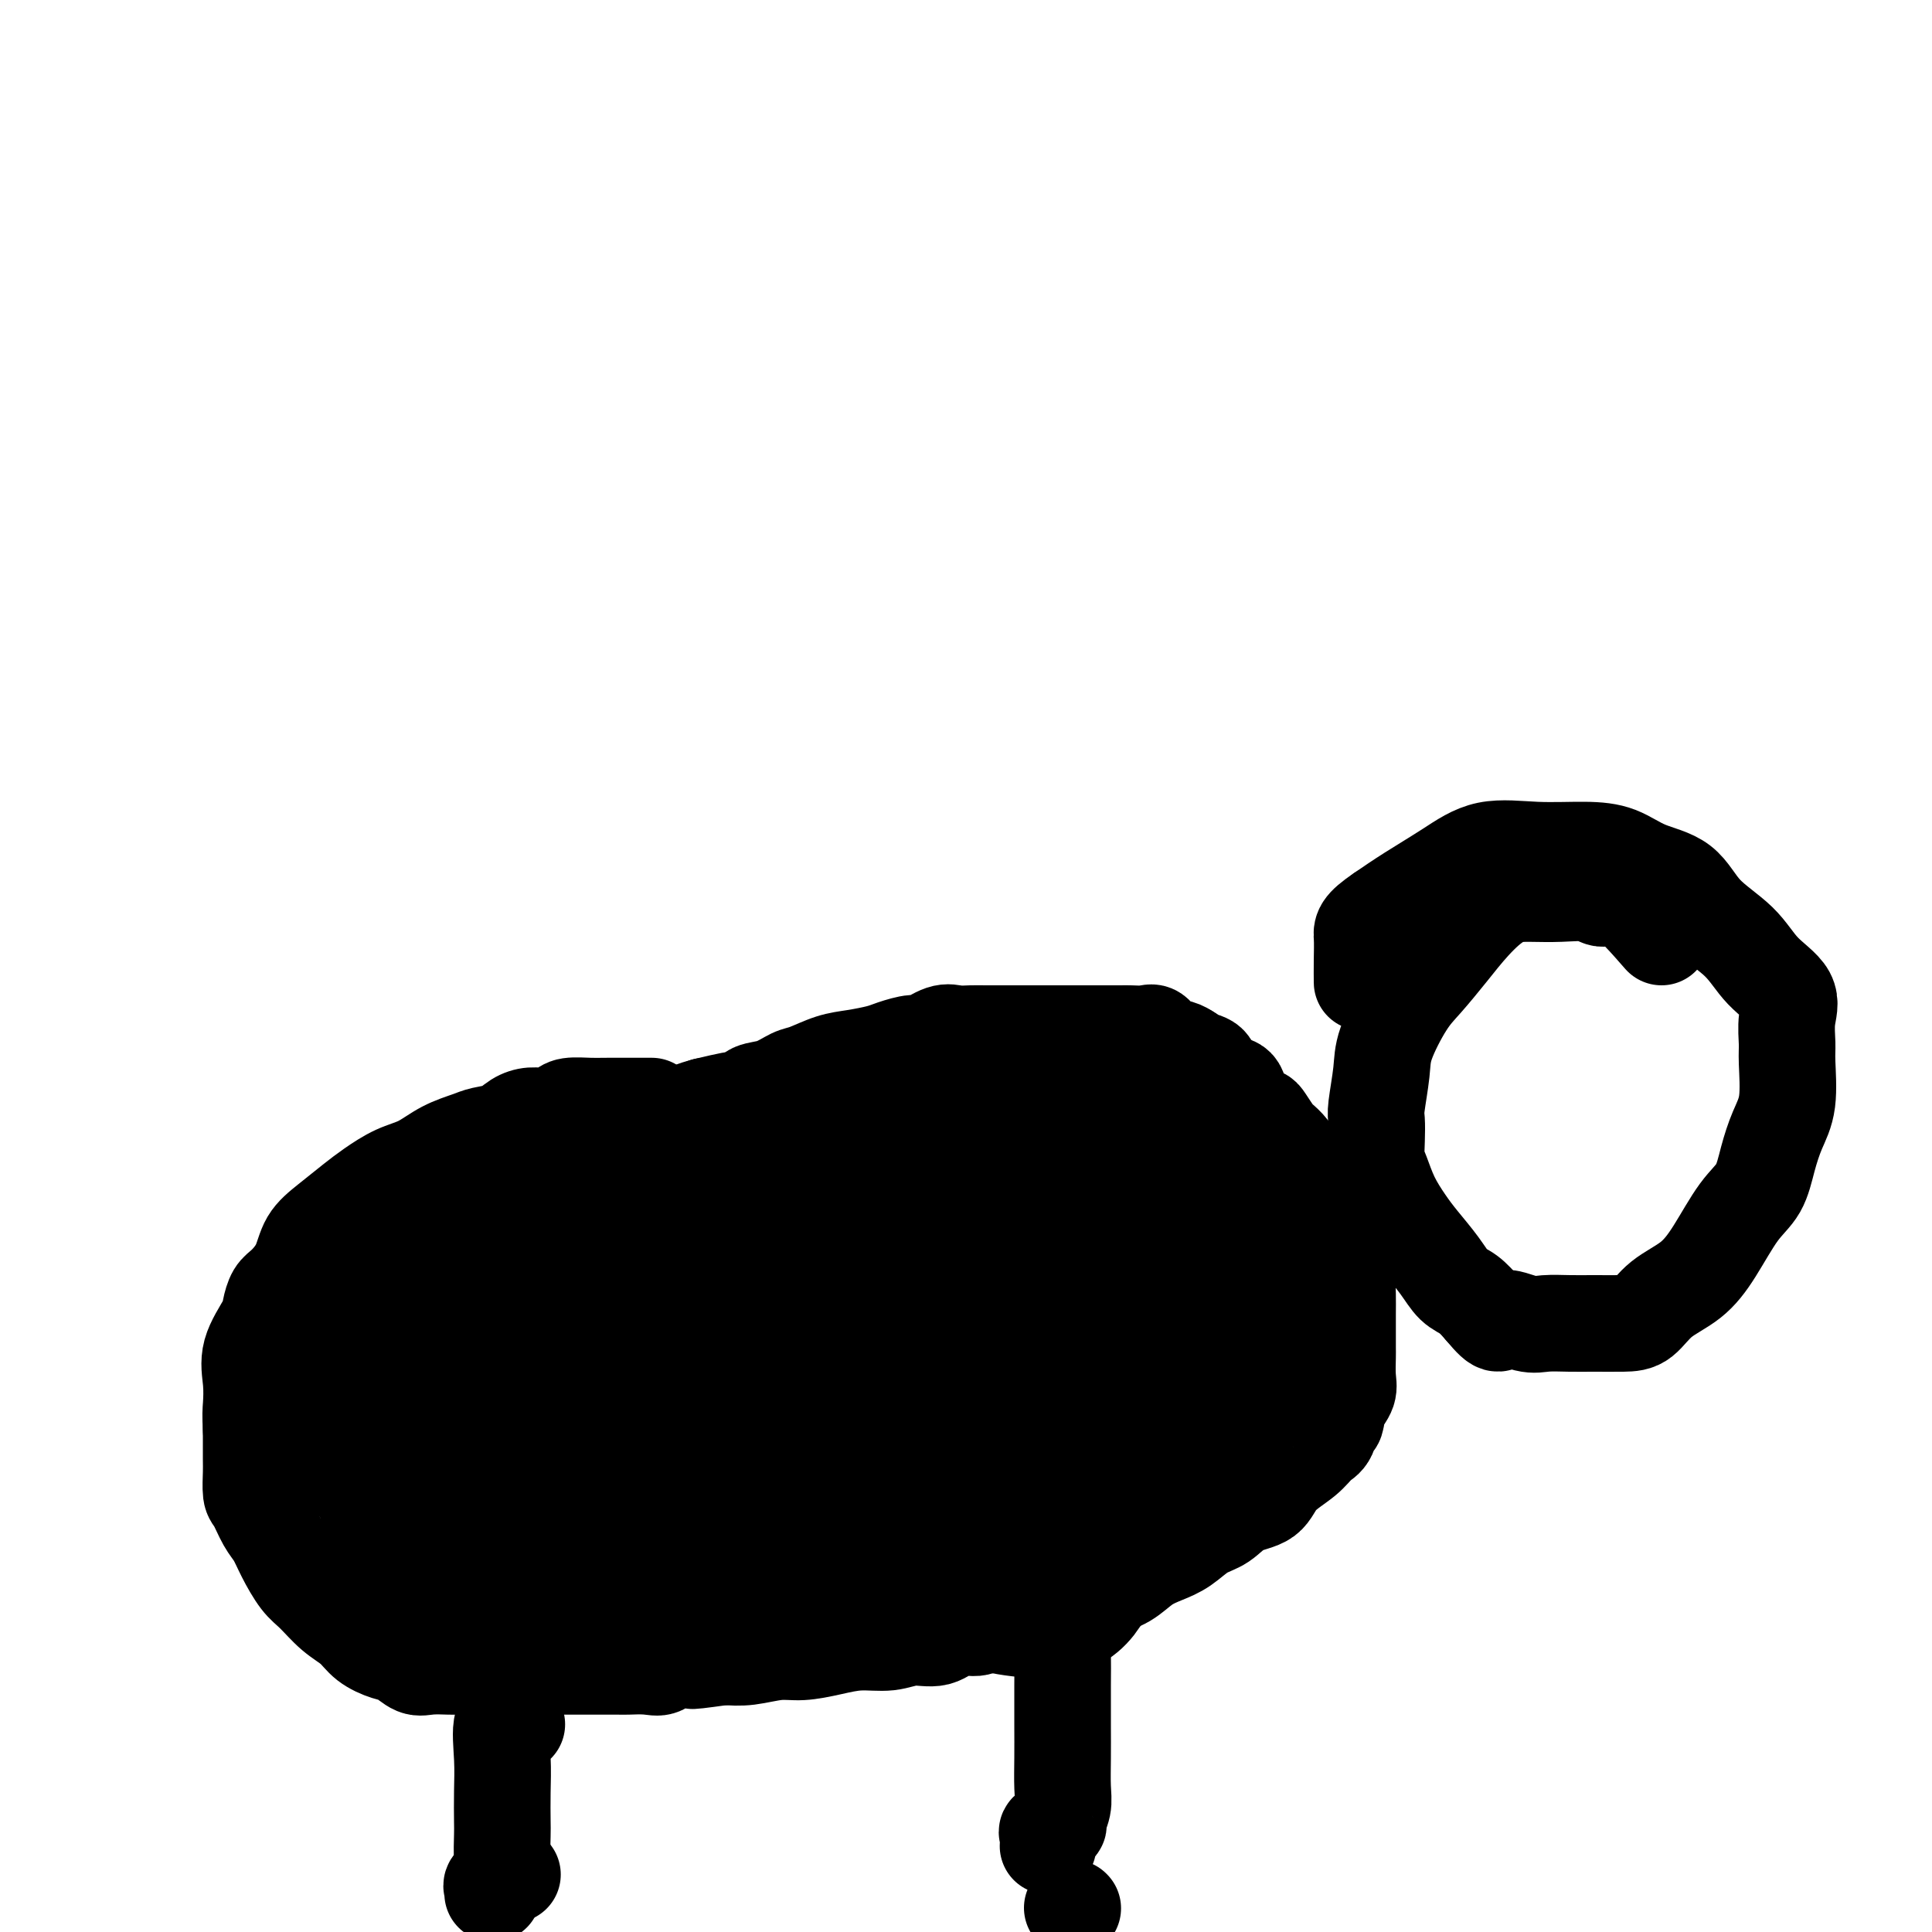 <svg viewBox='0 0 400 400' version='1.1' xmlns='http://www.w3.org/2000/svg' xmlns:xlink='http://www.w3.org/1999/xlink'><g fill='none' stroke='#000000' stroke-width='20' stroke-linecap='round' stroke-linejoin='round'><path d='M70,253c3.685,-2.963 7.370,-5.926 9,-7c1.630,-1.074 1.205,-0.259 2,0c0.795,0.259 2.811,-0.039 4,0c1.189,0.039 1.551,0.414 2,0c0.449,-0.414 0.985,-1.617 2,-2c1.015,-0.383 2.510,0.053 4,0c1.490,-0.053 2.975,-0.595 4,-1c1.025,-0.405 1.590,-0.673 3,-1c1.410,-0.327 3.664,-0.714 5,-1c1.336,-0.286 1.753,-0.472 3,-1c1.247,-0.528 3.324,-1.398 5,-2c1.676,-0.602 2.950,-0.936 4,-1c1.050,-0.064 1.875,0.142 3,0c1.125,-0.142 2.550,-0.633 4,-1c1.450,-0.367 2.924,-0.609 4,-1c1.076,-0.391 1.754,-0.931 3,-1c1.246,-0.069 3.060,0.332 4,0c0.940,-0.332 1.004,-1.398 2,-2c0.996,-0.602 2.922,-0.739 4,-1c1.078,-0.261 1.308,-0.646 2,-1c0.692,-0.354 1.846,-0.677 3,-1'/><path d='M146,229c10.837,-2.600 4.430,-0.598 3,0c-1.430,0.598 2.118,-0.206 4,-1c1.882,-0.794 2.099,-1.579 3,-2c0.901,-0.421 2.487,-0.480 4,-1c1.513,-0.520 2.954,-1.501 4,-2c1.046,-0.499 1.695,-0.514 3,-1c1.305,-0.486 3.264,-1.441 5,-2c1.736,-0.559 3.250,-0.722 5,-1c1.750,-0.278 3.735,-0.670 5,-1c1.265,-0.330 1.808,-0.596 3,-1c1.192,-0.404 3.032,-0.945 4,-1c0.968,-0.055 1.063,0.378 2,0c0.937,-0.378 2.715,-1.565 4,-2c1.285,-0.435 2.075,-0.116 3,0c0.925,0.116 1.984,0.031 3,0c1.016,-0.031 1.989,-0.008 3,0c1.011,0.008 2.060,0.002 3,0c0.940,-0.002 1.769,-0.001 3,0c1.231,0.001 2.862,0.000 4,0c1.138,-0.000 1.783,-0.000 3,0c1.217,0.000 3.005,0.000 4,0c0.995,-0.000 1.196,-0.000 2,0c0.804,0.000 2.211,0.001 3,0c0.789,-0.001 0.960,-0.002 2,0c1.040,0.002 2.949,0.007 4,0c1.051,-0.007 1.244,-0.027 2,0c0.756,0.027 2.076,0.101 3,0c0.924,-0.101 1.454,-0.378 2,0c0.546,0.378 1.109,1.409 2,2c0.891,0.591 2.112,0.740 3,1c0.888,0.260 1.444,0.630 2,1'/><path d='M246,218c1.448,0.809 0.567,0.831 1,1c0.433,0.169 2.181,0.486 3,1c0.819,0.514 0.708,1.227 1,2c0.292,0.773 0.985,1.608 2,2c1.015,0.392 2.351,0.340 3,1c0.649,0.660 0.612,2.030 1,3c0.388,0.970 1.202,1.540 2,2c0.798,0.460 1.580,0.809 2,1c0.420,0.191 0.480,0.225 1,1c0.520,0.775 1.501,2.291 2,3c0.499,0.709 0.515,0.612 1,1c0.485,0.388 1.438,1.262 2,2c0.562,0.738 0.732,1.339 1,2c0.268,0.661 0.635,1.382 1,2c0.365,0.618 0.728,1.132 1,2c0.272,0.868 0.455,2.092 1,3c0.545,0.908 1.454,1.502 2,2c0.546,0.498 0.728,0.899 1,2c0.272,1.101 0.633,2.903 1,4c0.367,1.097 0.739,1.489 1,2c0.261,0.511 0.410,1.141 1,2c0.590,0.859 1.622,1.947 2,3c0.378,1.053 0.101,2.072 0,3c-0.101,0.928 -0.027,1.766 0,3c0.027,1.234 0.007,2.865 0,4c-0.007,1.135 -0.000,1.773 0,3c0.000,1.227 -0.005,3.041 0,4c0.005,0.959 0.022,1.061 0,2c-0.022,0.939 -0.083,2.714 0,4c0.083,1.286 0.309,2.082 0,3c-0.309,0.918 -1.155,1.959 -2,3'/><path d='M277,291c-0.500,5.007 -0.750,3.024 -1,3c-0.250,-0.024 -0.501,1.913 -1,3c-0.499,1.087 -1.246,1.326 -2,2c-0.754,0.674 -1.517,1.784 -3,3c-1.483,1.216 -3.688,2.537 -5,4c-1.312,1.463 -1.733,3.067 -3,4c-1.267,0.933 -3.381,1.195 -5,2c-1.619,0.805 -2.743,2.154 -4,3c-1.257,0.846 -2.645,1.189 -4,2c-1.355,0.811 -2.675,2.090 -4,3c-1.325,0.910 -2.654,1.451 -4,2c-1.346,0.549 -2.708,1.105 -4,2c-1.292,0.895 -2.515,2.127 -4,3c-1.485,0.873 -3.233,1.387 -5,2c-1.767,0.613 -3.555,1.326 -5,2c-1.445,0.674 -2.549,1.309 -4,2c-1.451,0.691 -3.248,1.437 -5,2c-1.752,0.563 -3.457,0.943 -5,1c-1.543,0.057 -2.922,-0.210 -4,0c-1.078,0.210 -1.854,0.897 -3,1c-1.146,0.103 -2.661,-0.380 -4,0c-1.339,0.380 -2.502,1.621 -4,2c-1.498,0.379 -3.331,-0.105 -5,0c-1.669,0.105 -3.175,0.798 -5,1c-1.825,0.202 -3.968,-0.086 -6,0c-2.032,0.086 -3.953,0.545 -6,1c-2.047,0.455 -4.219,0.905 -6,1c-1.781,0.095 -3.172,-0.167 -5,0c-1.828,0.167 -4.094,0.762 -6,1c-1.906,0.238 -3.453,0.119 -5,0'/><path d='M150,343c-11.333,1.580 -5.166,0.528 -4,0c1.166,-0.528 -2.668,-0.534 -5,0c-2.332,0.534 -3.163,1.607 -4,2c-0.837,0.393 -1.681,0.105 -3,0c-1.319,-0.105 -3.115,-0.028 -4,0c-0.885,0.028 -0.860,0.008 -2,0c-1.140,-0.008 -3.447,-0.002 -5,0c-1.553,0.002 -2.353,0.001 -4,0c-1.647,-0.001 -4.140,-0.000 -6,0c-1.860,0.000 -3.087,0.000 -5,0c-1.913,-0.000 -4.511,-0.001 -6,0c-1.489,0.001 -1.868,0.002 -3,0c-1.132,-0.002 -3.016,-0.007 -4,0c-0.984,0.007 -1.066,0.028 -2,0c-0.934,-0.028 -2.718,-0.104 -4,0c-1.282,0.104 -2.061,0.386 -3,0c-0.939,-0.386 -2.039,-1.442 -3,-2c-0.961,-0.558 -1.783,-0.618 -3,-1c-1.217,-0.382 -2.828,-1.087 -4,-2c-1.172,-0.913 -1.903,-2.036 -3,-3c-1.097,-0.964 -2.559,-1.770 -4,-3c-1.441,-1.230 -2.861,-2.883 -4,-4c-1.139,-1.117 -1.996,-1.697 -3,-3c-1.004,-1.303 -2.154,-3.330 -3,-5c-0.846,-1.670 -1.390,-2.983 -2,-4c-0.610,-1.017 -1.288,-1.740 -2,-3c-0.712,-1.260 -1.459,-3.059 -2,-4c-0.541,-0.941 -0.877,-1.026 -1,-2c-0.123,-0.974 -0.033,-2.839 0,-4c0.033,-1.161 0.009,-1.617 0,-3c-0.009,-1.383 -0.005,-3.691 0,-6'/><path d='M52,296c-0.167,-3.224 -0.084,-3.783 0,-5c0.084,-1.217 0.169,-3.093 0,-5c-0.169,-1.907 -0.590,-3.847 0,-6c0.590,-2.153 2.193,-4.521 3,-6c0.807,-1.479 0.820,-2.068 1,-3c0.180,-0.932 0.528,-2.205 1,-3c0.472,-0.795 1.067,-1.112 2,-2c0.933,-0.888 2.205,-2.348 3,-4c0.795,-1.652 1.114,-3.496 2,-5c0.886,-1.504 2.340,-2.667 4,-4c1.660,-1.333 3.527,-2.836 5,-4c1.473,-1.164 2.551,-1.989 4,-3c1.449,-1.011 3.268,-2.207 5,-3c1.732,-0.793 3.377,-1.181 5,-2c1.623,-0.819 3.225,-2.068 5,-3c1.775,-0.932 3.725,-1.546 5,-2c1.275,-0.454 1.877,-0.748 3,-1c1.123,-0.252 2.766,-0.463 4,-1c1.234,-0.537 2.058,-1.402 3,-2c0.942,-0.598 2.003,-0.931 3,-1c0.997,-0.069 1.931,0.125 3,0c1.069,-0.125 2.274,-0.569 3,-1c0.726,-0.431 0.974,-0.847 2,-1c1.026,-0.153 2.832,-0.041 4,0c1.168,0.041 1.699,0.011 4,0c2.301,-0.011 6.372,-0.003 8,0c1.628,0.003 0.814,0.002 0,0'/><path d='M107,357c-1.268,-0.625 -2.536,-1.250 -3,0c-0.464,1.250 -0.125,4.376 0,7c0.125,2.624 0.036,4.747 0,7c-0.036,2.253 -0.017,4.635 0,6c0.017,1.365 0.033,1.713 0,3c-0.033,1.287 -0.114,3.511 0,5c0.114,1.489 0.423,2.241 0,3c-0.423,0.759 -1.577,1.523 -2,2c-0.423,0.477 -0.114,0.667 0,1c0.114,0.333 0.033,0.809 0,1c-0.033,0.191 -0.016,0.095 0,0'/><path d='M106,388c0.000,0.000 0.100,0.100 0.1,0.1'/><path d='M221,331c-0.423,1.593 -0.845,3.187 -1,5c-0.155,1.813 -0.042,3.846 0,6c0.042,2.154 0.012,4.428 0,7c-0.012,2.572 -0.008,5.442 0,8c0.008,2.558 0.018,4.804 0,7c-0.018,2.196 -0.065,4.343 0,6c0.065,1.657 0.242,2.824 0,4c-0.242,1.176 -0.902,2.361 -1,3c-0.098,0.639 0.366,0.732 0,1c-0.366,0.268 -1.562,0.711 -2,1c-0.438,0.289 -0.118,0.424 0,1c0.118,0.576 0.034,1.593 0,2c-0.034,0.407 -0.017,0.203 0,0'/><path d='M222,395c0.000,0.000 0.100,0.100 0.1,0.1'/><path d='M344,194c-2.981,-3.412 -5.962,-6.823 -8,-8c-2.038,-1.177 -3.134,-0.119 -4,0c-0.866,0.119 -1.501,-0.700 -3,-1c-1.499,-0.300 -3.863,-0.081 -6,0c-2.137,0.081 -4.049,0.023 -6,0c-1.951,-0.023 -3.942,-0.012 -6,1c-2.058,1.012 -4.184,3.025 -6,5c-1.816,1.975 -3.323,3.911 -5,6c-1.677,2.089 -3.525,4.332 -5,6c-1.475,1.668 -2.577,2.763 -4,5c-1.423,2.237 -3.166,5.616 -4,8c-0.834,2.384 -0.760,3.772 -1,6c-0.240,2.228 -0.794,5.294 -1,7c-0.206,1.706 -0.064,2.051 0,3c0.064,0.949 0.051,2.501 0,4c-0.051,1.499 -0.139,2.945 0,4c0.139,1.055 0.505,1.720 1,3c0.495,1.280 1.119,3.176 2,5c0.881,1.824 2.021,3.576 3,5c0.979,1.424 1.798,2.520 3,4c1.202,1.480 2.786,3.345 4,5c1.214,1.655 2.058,3.099 3,4c0.942,0.901 1.984,1.257 3,2c1.016,0.743 2.008,1.871 3,3'/><path d='M307,271c3.899,4.724 3.146,2.534 4,2c0.854,-0.534 3.316,0.589 5,1c1.684,0.411 2.589,0.110 4,0c1.411,-0.110 3.327,-0.027 5,0c1.673,0.027 3.104,0.000 5,0c1.896,-0.000 4.256,0.027 6,0c1.744,-0.027 2.871,-0.107 4,-1c1.129,-0.893 2.260,-2.600 4,-4c1.740,-1.400 4.090,-2.494 6,-4c1.910,-1.506 3.379,-3.423 5,-6c1.621,-2.577 3.395,-5.812 5,-8c1.605,-2.188 3.043,-3.328 4,-5c0.957,-1.672 1.434,-3.877 2,-6c0.566,-2.123 1.222,-4.163 2,-6c0.778,-1.837 1.677,-3.470 2,-6c0.323,-2.530 0.071,-5.956 0,-8c-0.071,-2.044 0.039,-2.706 0,-4c-0.039,-1.294 -0.226,-3.222 0,-5c0.226,-1.778 0.864,-3.407 0,-5c-0.864,-1.593 -3.230,-3.150 -5,-5c-1.770,-1.850 -2.943,-3.995 -5,-6c-2.057,-2.005 -4.997,-3.872 -7,-6c-2.003,-2.128 -3.070,-4.517 -5,-6c-1.930,-1.483 -4.723,-2.061 -7,-3c-2.277,-0.939 -4.038,-2.241 -6,-3c-1.962,-0.759 -4.127,-0.976 -7,-1c-2.873,-0.024 -6.455,0.146 -10,0c-3.545,-0.146 -7.053,-0.606 -10,0c-2.947,0.606 -5.332,2.279 -8,4c-2.668,1.721 -5.619,3.492 -8,5c-2.381,1.508 -4.190,2.754 -6,4'/><path d='M286,189c-4.309,2.904 -4.083,3.665 -4,5c0.083,1.335 0.022,3.244 0,5c-0.022,1.756 -0.006,3.359 0,4c0.006,0.641 0.003,0.321 0,0'/></g>
<g fill='none' stroke='#000000' stroke-width='28' stroke-linecap='round' stroke-linejoin='round'><path d='M180,249c-5.499,-1.290 -10.998,-2.579 -14,-3c-3.002,-0.421 -3.508,0.027 -5,0c-1.492,-0.027 -3.969,-0.530 -7,0c-3.031,0.530 -6.616,2.093 -10,4c-3.384,1.907 -6.567,4.157 -10,7c-3.433,2.843 -7.115,6.277 -10,9c-2.885,2.723 -4.973,4.733 -7,7c-2.027,2.267 -3.994,4.792 -5,7c-1.006,2.208 -1.050,4.100 -1,6c0.050,1.900 0.194,3.808 0,6c-0.194,2.192 -0.728,4.670 0,7c0.728,2.330 2.717,4.514 5,7c2.283,2.486 4.860,5.274 8,8c3.140,2.726 6.841,5.391 11,8c4.159,2.609 8.775,5.162 13,6c4.225,0.838 8.060,-0.041 12,0c3.940,0.041 7.987,1.001 11,0c3.013,-1.001 4.994,-3.963 7,-7c2.006,-3.037 4.038,-6.147 5,-10c0.962,-3.853 0.853,-8.447 1,-13c0.147,-4.553 0.550,-9.064 0,-13c-0.550,-3.936 -2.054,-7.297 -4,-11c-1.946,-3.703 -4.335,-7.749 -7,-11c-2.665,-3.251 -5.607,-5.709 -9,-8c-3.393,-2.291 -7.236,-4.416 -11,-6c-3.764,-1.584 -7.448,-2.629 -11,-3c-3.552,-0.371 -6.973,-0.069 -10,0c-3.027,0.069 -5.661,-0.097 -8,0c-2.339,0.097 -4.383,0.456 -7,2c-2.617,1.544 -5.809,4.272 -9,7'/><path d='M108,255c-3.780,4.851 -5.232,12.478 -6,17c-0.768,4.522 -0.854,5.939 -1,8c-0.146,2.061 -0.354,4.767 0,7c0.354,2.233 1.268,3.995 3,6c1.732,2.005 4.282,4.255 7,6c2.718,1.745 5.604,2.987 9,4c3.396,1.013 7.301,1.798 11,2c3.699,0.202 7.192,-0.181 10,0c2.808,0.181 4.932,0.924 7,0c2.068,-0.924 4.080,-3.515 5,-6c0.920,-2.485 0.748,-4.865 1,-8c0.252,-3.135 0.929,-7.026 0,-10c-0.929,-2.974 -3.465,-5.031 -6,-8c-2.535,-2.969 -5.071,-6.849 -8,-10c-2.929,-3.151 -6.253,-5.573 -10,-8c-3.747,-2.427 -7.917,-4.860 -11,-6c-3.083,-1.140 -5.079,-0.988 -8,-1c-2.921,-0.012 -6.769,-0.187 -9,0c-2.231,0.187 -2.847,0.736 -5,3c-2.153,2.264 -5.845,6.243 -8,10c-2.155,3.757 -2.775,7.292 -4,11c-1.225,3.708 -3.055,7.590 -4,12c-0.945,4.410 -1.004,9.347 -1,13c0.004,3.653 0.072,6.022 0,9c-0.072,2.978 -0.284,6.564 1,9c1.284,2.436 4.064,3.721 7,5c2.936,1.279 6.027,2.553 9,3c2.973,0.447 5.828,0.068 9,0c3.172,-0.068 6.662,0.174 10,-1c3.338,-1.174 6.525,-3.764 9,-7c2.475,-3.236 4.237,-7.118 6,-11'/><path d='M131,304c2.991,-5.159 2.969,-9.056 3,-13c0.031,-3.944 0.117,-7.937 0,-12c-0.117,-4.063 -0.435,-8.198 -2,-12c-1.565,-3.802 -4.377,-7.271 -7,-10c-2.623,-2.729 -5.057,-4.718 -8,-6c-2.943,-1.282 -6.395,-1.856 -9,-2c-2.605,-0.144 -4.365,0.142 -6,0c-1.635,-0.142 -3.146,-0.713 -5,1c-1.854,1.713 -4.051,5.709 -6,9c-1.949,3.291 -3.650,5.876 -5,9c-1.350,3.124 -2.348,6.787 -3,10c-0.652,3.213 -0.959,5.975 -1,9c-0.041,3.025 0.185,6.312 0,9c-0.185,2.688 -0.779,4.776 0,7c0.779,2.224 2.931,4.584 5,6c2.069,1.416 4.054,1.889 7,2c2.946,0.111 6.852,-0.141 10,0c3.148,0.141 5.537,0.674 8,0c2.463,-0.674 4.999,-2.554 7,-5c2.001,-2.446 3.468,-5.457 4,-9c0.532,-3.543 0.128,-7.619 0,-11c-0.128,-3.381 0.018,-6.068 -1,-9c-1.018,-2.932 -3.200,-6.108 -6,-9c-2.800,-2.892 -6.217,-5.501 -9,-7c-2.783,-1.499 -4.930,-1.888 -7,-2c-2.070,-0.112 -4.062,0.054 -6,0c-1.938,-0.054 -3.823,-0.327 -6,0c-2.177,0.327 -4.645,1.252 -6,3c-1.355,1.748 -1.595,4.317 -3,7c-1.405,2.683 -3.973,5.481 -5,8c-1.027,2.519 -0.514,4.760 0,7'/><path d='M74,284c-1.161,4.561 -0.065,4.963 0,7c0.065,2.037 -0.902,5.710 0,9c0.902,3.290 3.674,6.199 6,8c2.326,1.801 4.205,2.494 7,3c2.795,0.506 6.504,0.824 10,1c3.496,0.176 6.779,0.210 10,0c3.221,-0.210 6.380,-0.662 9,-3c2.620,-2.338 4.702,-6.560 6,-11c1.298,-4.440 1.814,-9.099 2,-13c0.186,-3.901 0.044,-7.046 0,-11c-0.044,-3.954 0.012,-8.719 -2,-12c-2.012,-3.281 -6.091,-5.080 -9,-7c-2.909,-1.920 -4.647,-3.962 -7,-5c-2.353,-1.038 -5.320,-1.072 -8,-1c-2.680,0.072 -5.072,0.249 -7,0c-1.928,-0.249 -3.391,-0.924 -5,0c-1.609,0.924 -3.365,3.447 -5,6c-1.635,2.553 -3.150,5.135 -4,8c-0.850,2.865 -1.034,6.014 -1,9c0.034,2.986 0.288,5.809 0,9c-0.288,3.191 -1.116,6.749 0,10c1.116,3.251 4.176,6.196 7,9c2.824,2.804 5.411,5.469 9,8c3.589,2.531 8.180,4.930 13,6c4.820,1.070 9.870,0.810 15,1c5.130,0.190 10.341,0.828 16,0c5.659,-0.828 11.765,-3.122 16,-7c4.235,-3.878 6.599,-9.338 9,-14c2.401,-4.662 4.839,-8.524 6,-14c1.161,-5.476 1.046,-12.564 1,-18c-0.046,-5.436 -0.023,-9.218 0,-13'/><path d='M243,236c-5.335,-0.007 -10.671,-0.015 -14,0c-3.329,0.015 -4.652,0.052 -7,0c-2.348,-0.052 -5.721,-0.192 -9,0c-3.279,0.192 -6.465,0.716 -10,2c-3.535,1.284 -7.420,3.328 -11,6c-3.580,2.672 -6.855,5.973 -10,9c-3.145,3.027 -6.159,5.780 -8,9c-1.841,3.220 -2.507,6.908 -3,10c-0.493,3.092 -0.812,5.590 -1,9c-0.188,3.410 -0.244,7.732 0,12c0.244,4.268 0.788,8.481 3,12c2.212,3.519 6.092,6.343 9,10c2.908,3.657 4.843,8.146 8,11c3.157,2.854 7.534,4.071 11,5c3.466,0.929 6.021,1.569 9,2c2.979,0.431 6.382,0.651 9,0c2.618,-0.651 4.451,-2.175 6,-5c1.549,-2.825 2.813,-6.952 4,-10c1.187,-3.048 2.296,-5.015 3,-8c0.704,-2.985 1.004,-6.986 1,-11c-0.004,-4.014 -0.312,-8.041 0,-12c0.312,-3.959 1.245,-7.849 0,-12c-1.245,-4.151 -4.668,-8.562 -7,-12c-2.332,-3.438 -3.572,-5.903 -6,-8c-2.428,-2.097 -6.042,-3.828 -9,-5c-2.958,-1.172 -5.259,-1.786 -7,-2c-1.741,-0.214 -2.920,-0.026 -5,0c-2.080,0.026 -5.060,-0.108 -7,0c-1.940,0.108 -2.840,0.460 -4,2c-1.160,1.540 -2.580,4.270 -4,7'/><path d='M184,257c-1.691,2.355 -1.918,3.744 -2,6c-0.082,2.256 -0.019,5.381 0,8c0.019,2.619 -0.006,4.733 0,6c0.006,1.267 0.044,1.689 1,3c0.956,1.311 2.829,3.513 5,5c2.171,1.487 4.640,2.261 7,3c2.360,0.739 4.611,1.445 7,2c2.389,0.555 4.916,0.961 7,0c2.084,-0.961 3.726,-3.288 5,-6c1.274,-2.712 2.181,-5.811 3,-9c0.819,-3.189 1.550,-6.470 2,-10c0.450,-3.530 0.619,-7.310 0,-11c-0.619,-3.690 -2.024,-7.290 -4,-10c-1.976,-2.710 -4.522,-4.531 -7,-6c-2.478,-1.469 -4.889,-2.587 -7,-3c-2.111,-0.413 -3.923,-0.123 -6,0c-2.077,0.123 -4.419,0.077 -7,0c-2.581,-0.077 -5.399,-0.187 -8,1c-2.601,1.187 -4.984,3.670 -7,6c-2.016,2.330 -3.667,4.505 -5,7c-1.333,2.495 -2.350,5.309 -3,8c-0.650,2.691 -0.935,5.257 -1,8c-0.065,2.743 0.089,5.662 0,8c-0.089,2.338 -0.420,4.095 0,6c0.420,1.905 1.590,3.958 3,6c1.410,2.042 3.059,4.074 5,5c1.941,0.926 4.175,0.745 7,1c2.825,0.255 6.242,0.945 9,1c2.758,0.055 4.858,-0.524 7,-2c2.142,-1.476 4.326,-3.850 6,-7c1.674,-3.150 2.837,-7.075 4,-11'/><path d='M205,272c1.957,-5.175 1.849,-9.114 2,-13c0.151,-3.886 0.560,-7.720 1,-11c0.440,-3.280 0.909,-6.008 0,-8c-0.909,-1.992 -3.196,-3.250 -5,-4c-1.804,-0.750 -3.123,-0.994 -5,-1c-1.877,-0.006 -4.311,0.224 -6,0c-1.689,-0.224 -2.634,-0.902 -4,0c-1.366,0.902 -3.152,3.383 -5,6c-1.848,2.617 -3.759,5.371 -5,9c-1.241,3.629 -1.811,8.134 -2,12c-0.189,3.866 0.003,7.092 0,10c-0.003,2.908 -0.203,5.499 0,8c0.203,2.501 0.807,4.914 3,7c2.193,2.086 5.975,3.847 9,5c3.025,1.153 5.293,1.700 8,2c2.707,0.300 5.853,0.355 9,0c3.147,-0.355 6.296,-1.118 9,-3c2.704,-1.882 4.962,-4.882 7,-8c2.038,-3.118 3.855,-6.352 5,-10c1.145,-3.648 1.617,-7.710 2,-11c0.383,-3.290 0.677,-5.810 1,-8c0.323,-2.190 0.674,-4.051 0,-5c-0.674,-0.949 -2.373,-0.987 -4,-1c-1.627,-0.013 -3.182,-0.002 -5,0c-1.818,0.002 -3.897,-0.004 -6,2c-2.103,2.004 -4.228,6.019 -6,10c-1.772,3.981 -3.190,7.929 -4,11c-0.810,3.071 -1.011,5.267 -1,8c0.011,2.733 0.234,6.005 0,9c-0.234,2.995 -0.924,5.713 0,8c0.924,2.287 3.462,4.144 6,6'/><path d='M209,302c2.212,1.415 4.742,1.952 7,2c2.258,0.048 4.245,-0.394 7,0c2.755,0.394 6.279,1.623 9,0c2.721,-1.623 4.641,-6.097 6,-10c1.359,-3.903 2.159,-7.236 3,-11c0.841,-3.764 1.724,-7.960 2,-12c0.276,-4.040 -0.057,-7.925 0,-11c0.057,-3.075 0.502,-5.341 0,-7c-0.502,-1.659 -1.952,-2.712 -3,-3c-1.048,-0.288 -1.695,0.188 -3,0c-1.305,-0.188 -3.268,-1.042 -5,0c-1.732,1.042 -3.233,3.979 -5,7c-1.767,3.021 -3.799,6.125 -5,9c-1.201,2.875 -1.570,5.519 -2,8c-0.430,2.481 -0.921,4.798 -1,7c-0.079,2.202 0.256,4.288 0,7c-0.256,2.712 -1.101,6.050 0,8c1.101,1.950 4.148,2.511 6,3c1.852,0.489 2.509,0.904 4,1c1.491,0.096 3.815,-0.128 6,0c2.185,0.128 4.230,0.609 6,-1c1.770,-1.609 3.267,-5.309 5,-9c1.733,-3.691 3.704,-7.372 5,-11c1.296,-3.628 1.916,-7.204 2,-11c0.084,-3.796 -0.369,-7.811 0,-11c0.369,-3.189 1.561,-5.551 2,-7c0.439,-1.449 0.125,-1.985 0,-2c-0.125,-0.015 -0.063,0.493 0,1'/><path d='M255,249c0.575,-3.623 0.014,2.321 0,6c-0.014,3.679 0.519,5.094 1,7c0.481,1.906 0.911,4.302 1,7c0.089,2.698 -0.162,5.698 0,8c0.162,2.302 0.736,3.905 0,6c-0.736,2.095 -2.781,4.680 -5,7c-2.219,2.320 -4.612,4.373 -7,6c-2.388,1.627 -4.772,2.828 -7,4c-2.228,1.172 -4.302,2.314 -7,3c-2.698,0.686 -6.021,0.916 -9,1c-2.979,0.084 -5.614,0.022 -8,0c-2.386,-0.022 -4.522,-0.006 -7,0c-2.478,0.006 -5.298,0.001 -8,0c-2.702,-0.001 -5.286,0.003 -8,0c-2.714,-0.003 -5.558,-0.013 -8,0c-2.442,0.013 -4.483,0.048 -7,0c-2.517,-0.048 -5.511,-0.178 -8,0c-2.489,0.178 -4.475,0.664 -6,1c-1.525,0.336 -2.591,0.521 -4,1c-1.409,0.479 -3.163,1.253 -4,2c-0.837,0.747 -0.757,1.468 -1,2c-0.243,0.532 -0.807,0.877 -1,1c-0.193,0.123 -0.013,0.026 0,1c0.013,0.974 -0.140,3.020 0,4c0.140,0.980 0.573,0.893 2,1c1.427,0.107 3.849,0.408 7,1c3.151,0.592 7.032,1.473 11,2c3.968,0.527 8.022,0.698 13,0c4.978,-0.698 10.879,-2.265 16,-4c5.121,-1.735 9.463,-3.639 14,-5c4.537,-1.361 9.268,-2.181 14,-3'/><path d='M229,308c8.691,-2.758 8.419,-3.654 10,-5c1.581,-1.346 5.016,-3.143 7,-4c1.984,-0.857 2.519,-0.775 3,-1c0.481,-0.225 0.910,-0.759 0,-1c-0.910,-0.241 -3.158,-0.191 -6,0c-2.842,0.191 -6.277,0.522 -10,1c-3.723,0.478 -7.733,1.101 -12,2c-4.267,0.899 -8.791,2.073 -14,3c-5.209,0.927 -11.105,1.607 -17,2c-5.895,0.393 -11.790,0.498 -17,1c-5.210,0.502 -9.736,1.402 -15,2c-5.264,0.598 -11.267,0.895 -16,1c-4.733,0.105 -8.196,0.018 -12,0c-3.804,-0.018 -7.950,0.035 -11,0c-3.050,-0.035 -5.004,-0.156 -7,0c-1.996,0.156 -4.034,0.591 -5,1c-0.966,0.409 -0.862,0.794 -1,1c-0.138,0.206 -0.520,0.233 0,1c0.520,0.767 1.942,2.272 4,3c2.058,0.728 4.750,0.678 8,1c3.250,0.322 7.056,1.016 12,2c4.944,0.984 11.026,2.259 17,3c5.974,0.741 11.840,0.947 18,1c6.160,0.053 12.615,-0.047 18,0c5.385,0.047 9.701,0.239 14,-1c4.299,-1.239 8.580,-3.911 12,-6c3.420,-2.089 5.977,-3.597 8,-5c2.023,-1.403 3.511,-2.702 5,-4'/><path d='M222,306c4.427,-2.717 2.994,-2.010 3,-2c0.006,0.010 1.452,-0.677 2,-1c0.548,-0.323 0.198,-0.282 1,-1c0.802,-0.718 2.754,-2.193 4,-3c1.246,-0.807 1.784,-0.945 2,-1c0.216,-0.055 0.108,-0.028 0,0'/><path d='M122,316c2.871,0.423 5.743,0.845 9,1c3.257,0.155 6.900,0.041 11,0c4.100,-0.041 8.657,-0.011 12,0c3.343,0.011 5.472,0.002 8,0c2.528,-0.002 5.455,0.002 4,0c-1.455,-0.002 -7.293,-0.010 -12,0c-4.707,0.010 -8.283,0.039 -13,1c-4.717,0.961 -10.574,2.853 -15,5c-4.426,2.147 -7.421,4.549 -10,7c-2.579,2.451 -4.743,4.951 -6,6c-1.257,1.049 -1.608,0.647 -2,1c-0.392,0.353 -0.824,1.461 0,2c0.824,0.539 2.905,0.509 5,0c2.095,-0.509 4.205,-1.497 7,-3c2.795,-1.503 6.275,-3.520 9,-5c2.725,-1.480 4.694,-2.424 6,-4c1.306,-1.576 1.947,-3.784 3,-5c1.053,-1.216 2.517,-1.439 3,-2c0.483,-0.561 -0.015,-1.460 0,-2c0.015,-0.540 0.542,-0.722 0,-1c-0.542,-0.278 -2.155,-0.651 -3,-1c-0.845,-0.349 -0.923,-0.675 -1,-1'/><path d='M137,315c-0.523,-0.927 0.169,-0.743 0,-1c-0.169,-0.257 -1.199,-0.954 0,-2c1.199,-1.046 4.628,-2.442 6,-3c1.372,-0.558 0.686,-0.279 0,0'/></g>
</svg>